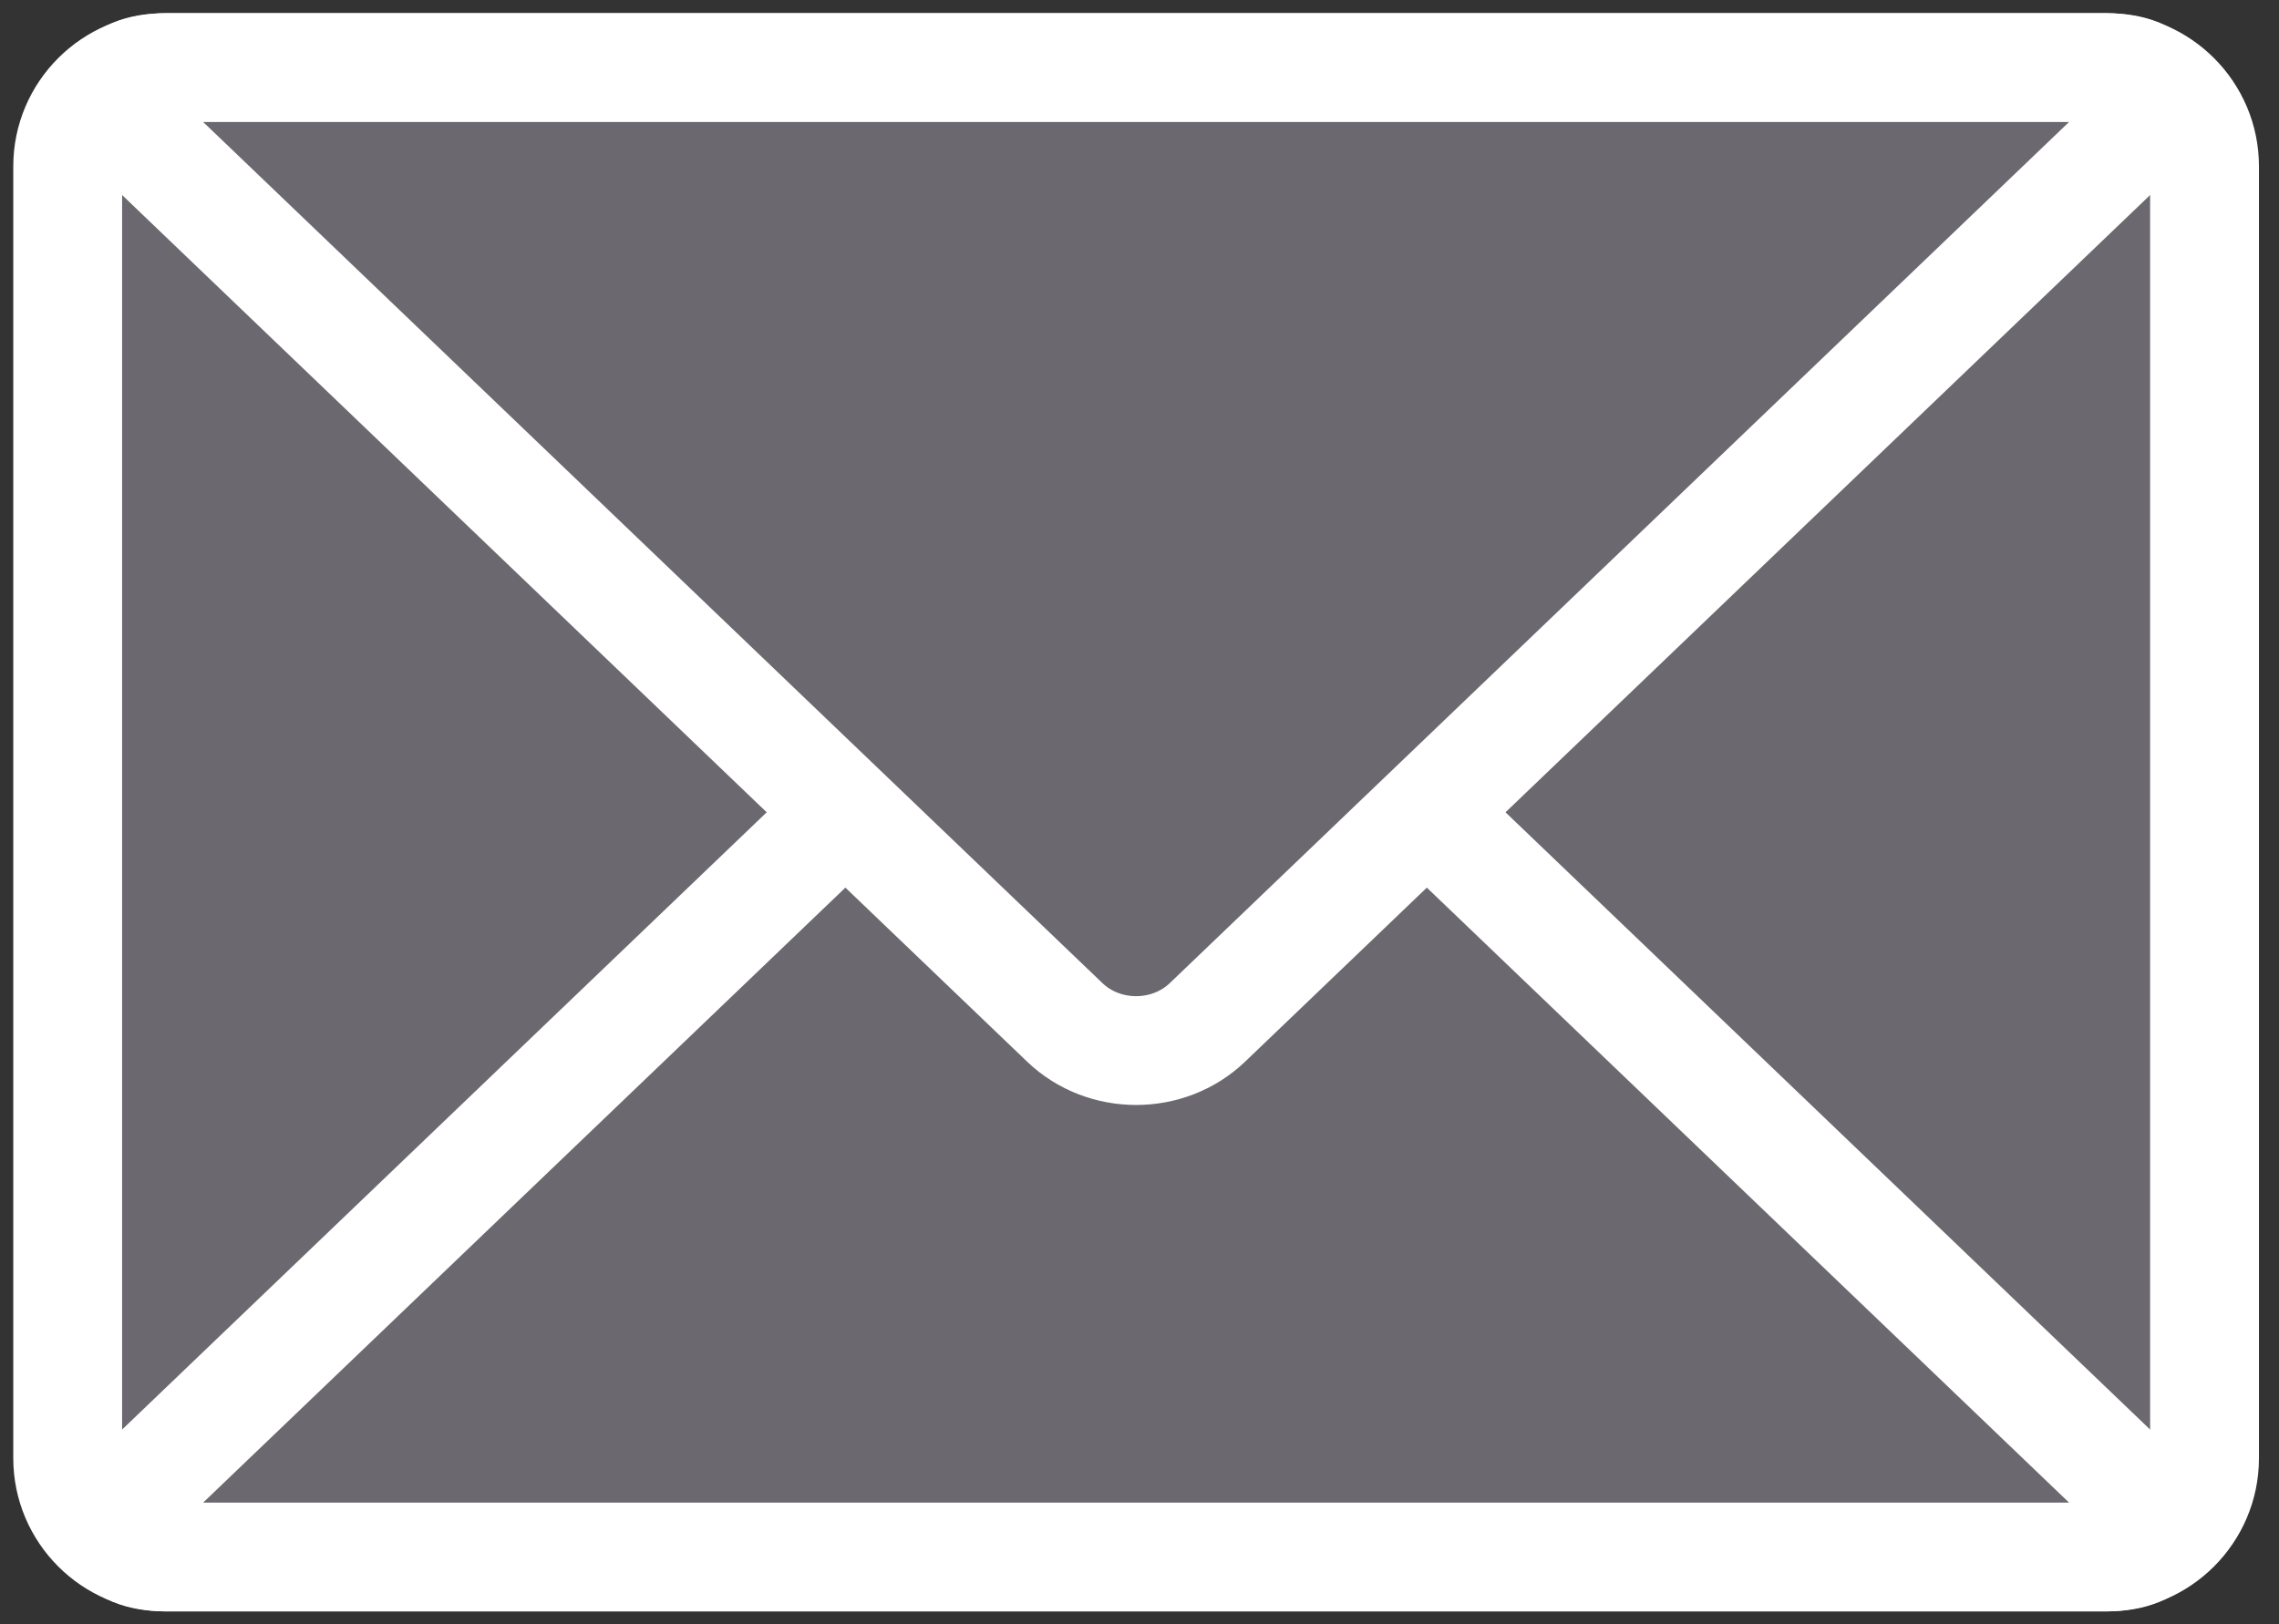 <?xml version="1.0" encoding="UTF-8"?> <svg xmlns="http://www.w3.org/2000/svg" width="101" height="72" viewBox="0 0 101 72" fill="none"><rect x="0" y="0" width="101" height="72" fill="#333333" stroke="none"/><path d="M97.7 64.647C97.7 67.053 95.732 69.022 93.325 69.022H7.375C4.968 69.022 3 67.053 3 64.647V7.369C3 4.965 4.968 2.996 7.375 2.996H93.325C95.732 2.996 97.7 4.965 97.7 7.369V64.647Z" fill="#6B696F"></path><path d="M97.7 64.647C97.7 67.053 95.732 69.022 93.325 69.022H7.375C4.968 69.022 3 67.053 3 64.647V7.369C3 4.965 4.968 2.996 7.375 2.996H93.325C95.732 2.996 97.7 4.965 97.7 7.369V64.647Z" stroke="white" stroke-width="4.823" stroke-miterlimit="10" stroke-linecap="round" stroke-linejoin="round"></path><path d="M7.375 69.022C4.968 69.022 4.422 67.66 6.159 65.996L47.19 26.695C48.928 25.03 51.772 25.03 53.51 26.695L94.54 65.996C96.279 67.66 95.732 69.022 93.326 69.022H7.375Z" fill="#6B696F"></path><path d="M7.375 69.022C4.968 69.022 4.422 67.66 6.159 65.996L47.19 26.695C48.928 25.03 51.772 25.03 53.51 26.695L94.54 65.996C96.279 67.66 95.732 69.022 93.326 69.022H7.375Z" stroke="white" stroke-width="4.823" stroke-miterlimit="10" stroke-linecap="round" stroke-linejoin="round"></path><path d="M93.326 2.996C95.732 2.996 96.279 4.359 94.54 6.023L53.51 45.324C51.772 46.988 48.928 46.988 47.19 45.324L6.159 6.023C4.422 4.359 4.968 2.996 7.375 2.996H93.326Z" fill="#6B696F"></path><path d="M93.326 2.996C95.732 2.996 96.279 4.359 94.54 6.023L53.51 45.324C51.772 46.988 48.928 46.988 47.19 45.324L6.159 6.023C4.422 4.359 4.968 2.996 7.375 2.996H93.326Z" stroke="white" stroke-width="4.823" stroke-miterlimit="10" stroke-linecap="round" stroke-linejoin="round"></path></svg> 